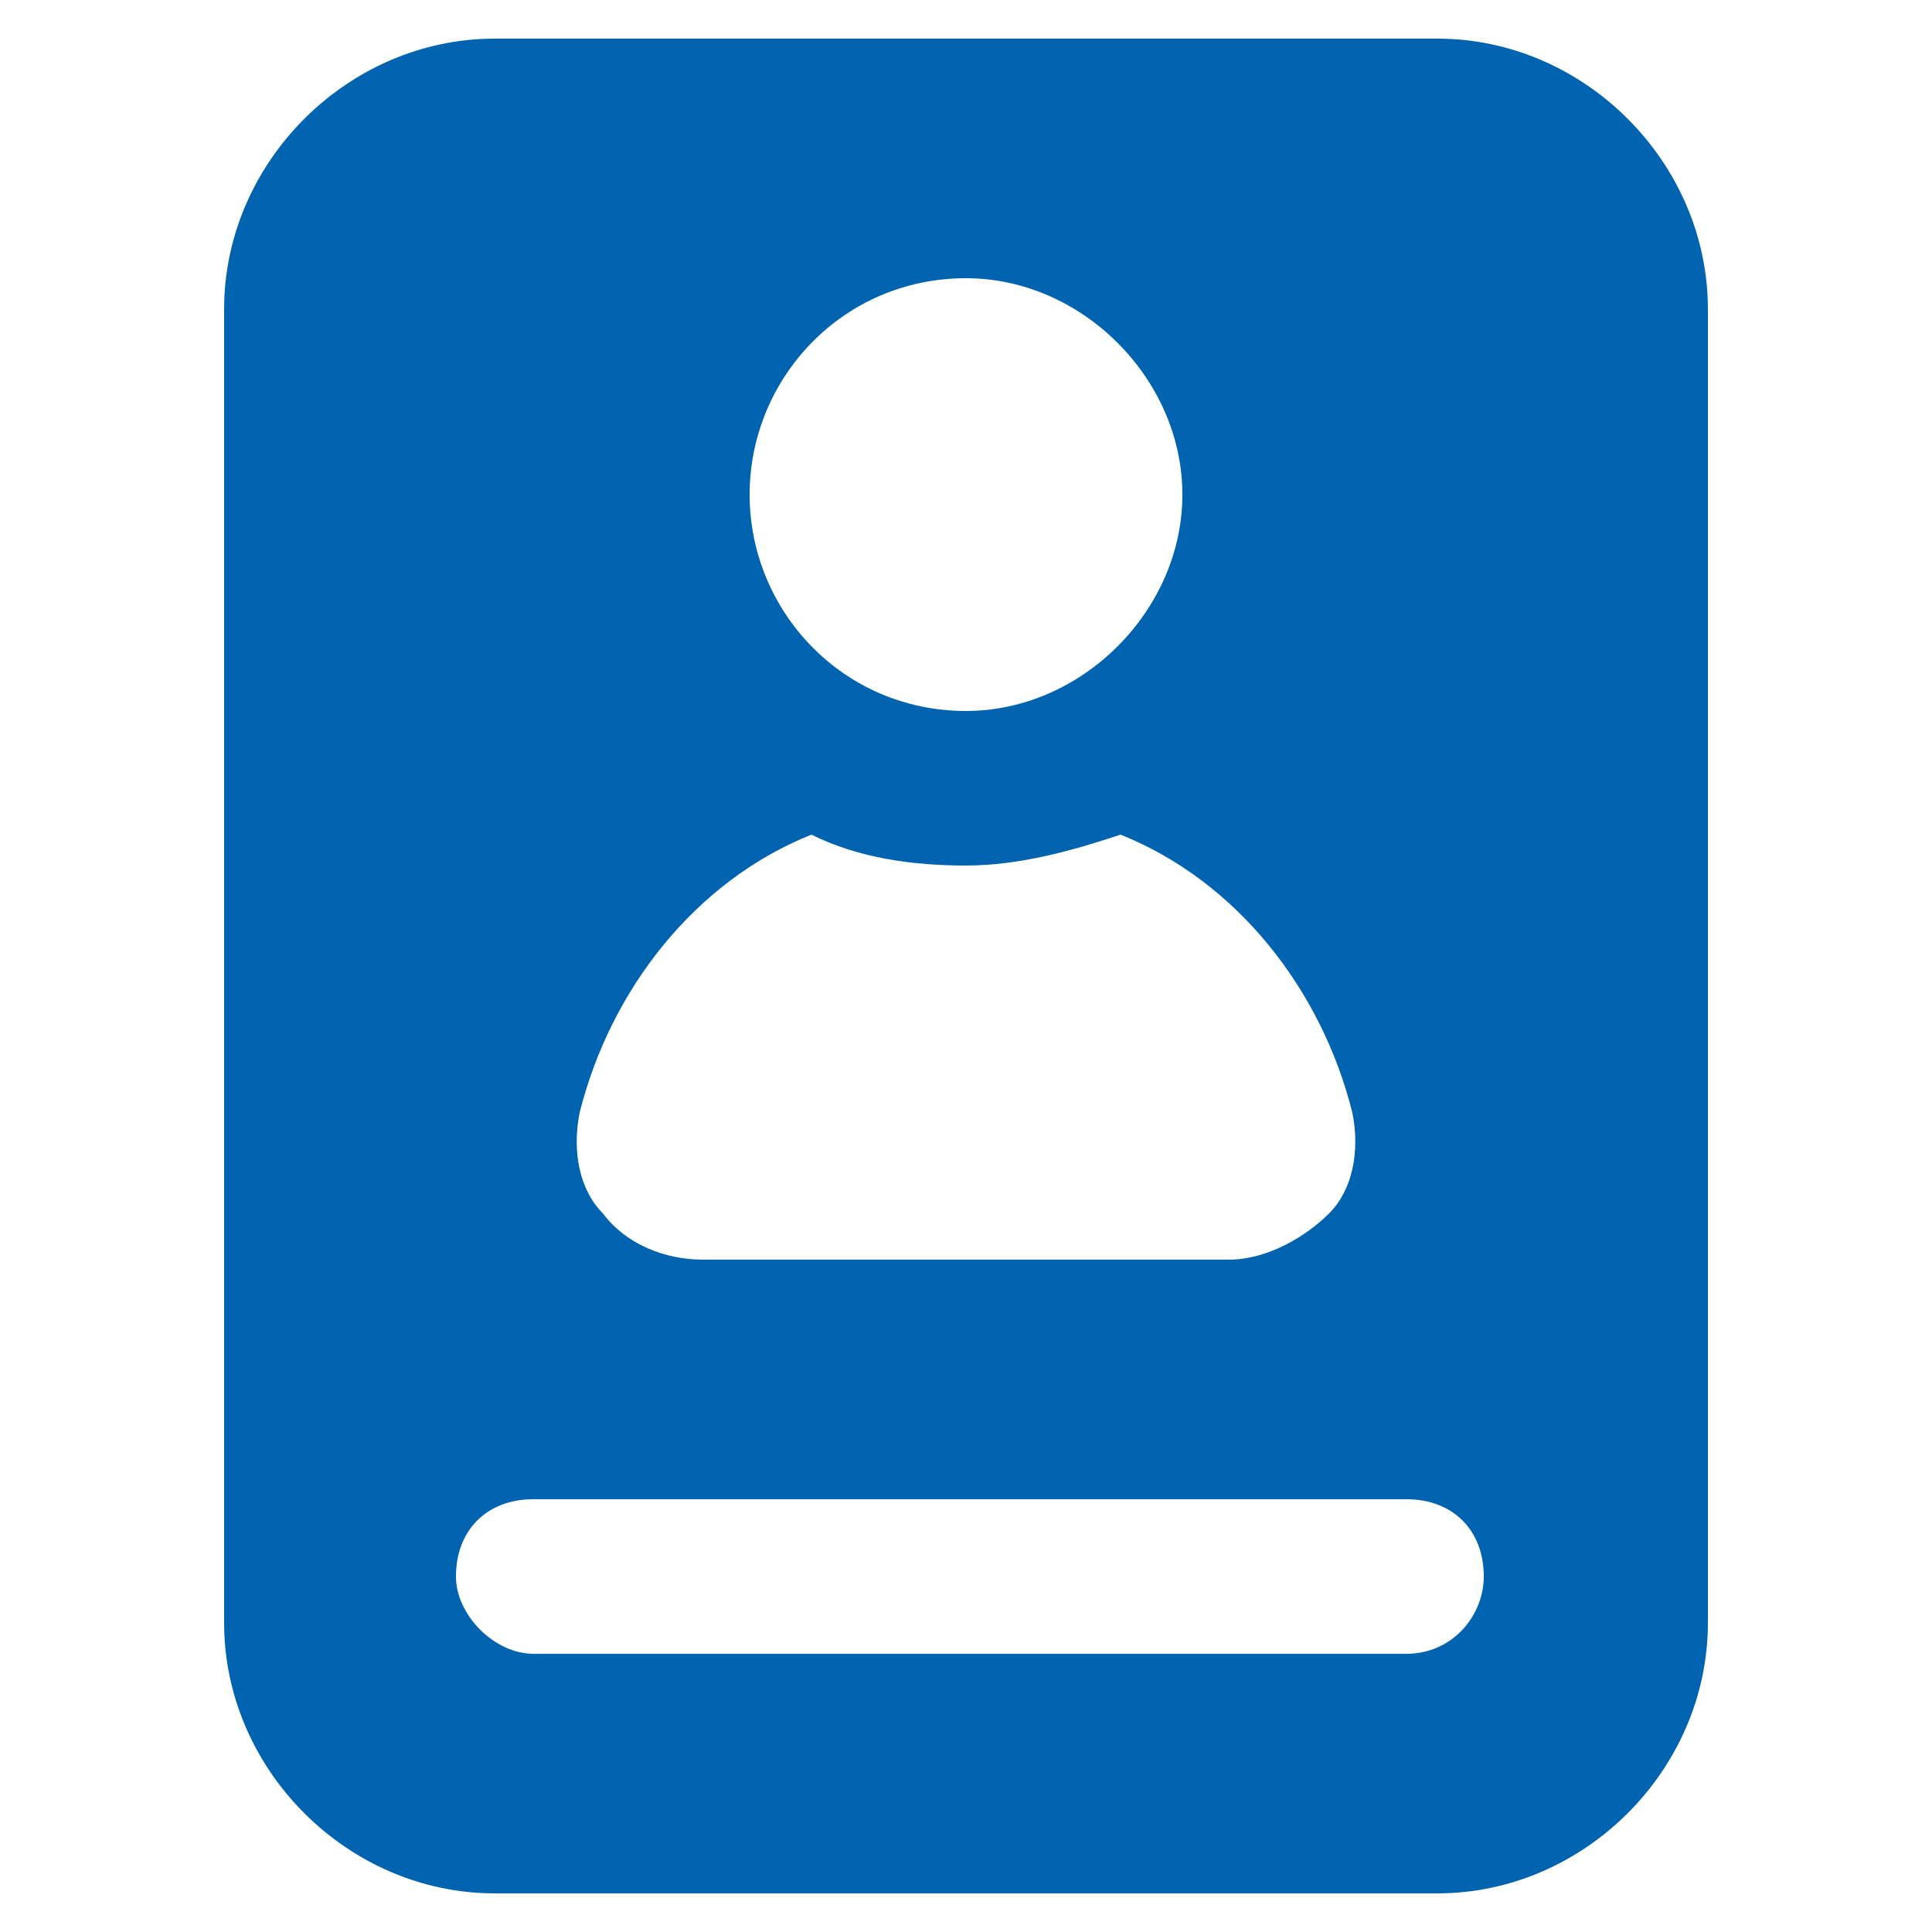 <?xml version="1.0" encoding="UTF-8"?> <svg xmlns="http://www.w3.org/2000/svg" width="32" height="32" viewBox="0 0 32 32" fill="none"><path d="M8.192 31.36H23.808C26.24 31.36 28.288 29.312 28.288 26.88V5.12C28.288 2.688 26.24 0.64 23.808 0.64H8.192C5.76 0.64 3.712 2.688 3.712 5.12V26.88C3.712 29.312 5.76 31.36 8.192 31.36ZM16 4.608C17.92 4.608 19.584 6.272 19.584 8.192C19.584 10.112 17.92 11.776 16 11.776C13.952 11.776 12.416 10.112 12.416 8.192C12.416 6.272 13.952 4.608 16 4.608ZM9.6 18.432C10.112 16.384 11.52 14.592 13.44 13.824C14.208 14.208 15.104 14.336 16 14.336C16.896 14.336 17.792 14.08 18.56 13.824C20.48 14.592 21.888 16.384 22.4 18.432C22.528 19.072 22.4 19.712 22.016 20.096C21.632 20.48 20.992 20.864 20.352 20.864H11.648C11.008 20.864 10.368 20.608 9.984 20.096C9.6 19.712 9.472 19.072 9.6 18.432ZM8.832 24.832H23.296C24.064 24.832 24.576 25.344 24.576 26.112C24.576 26.752 24.064 27.392 23.296 27.392H8.832C8.192 27.392 7.552 26.752 7.552 26.112C7.552 25.344 8.064 24.832 8.832 24.832Z" fill="#0063AF"></path></svg> 